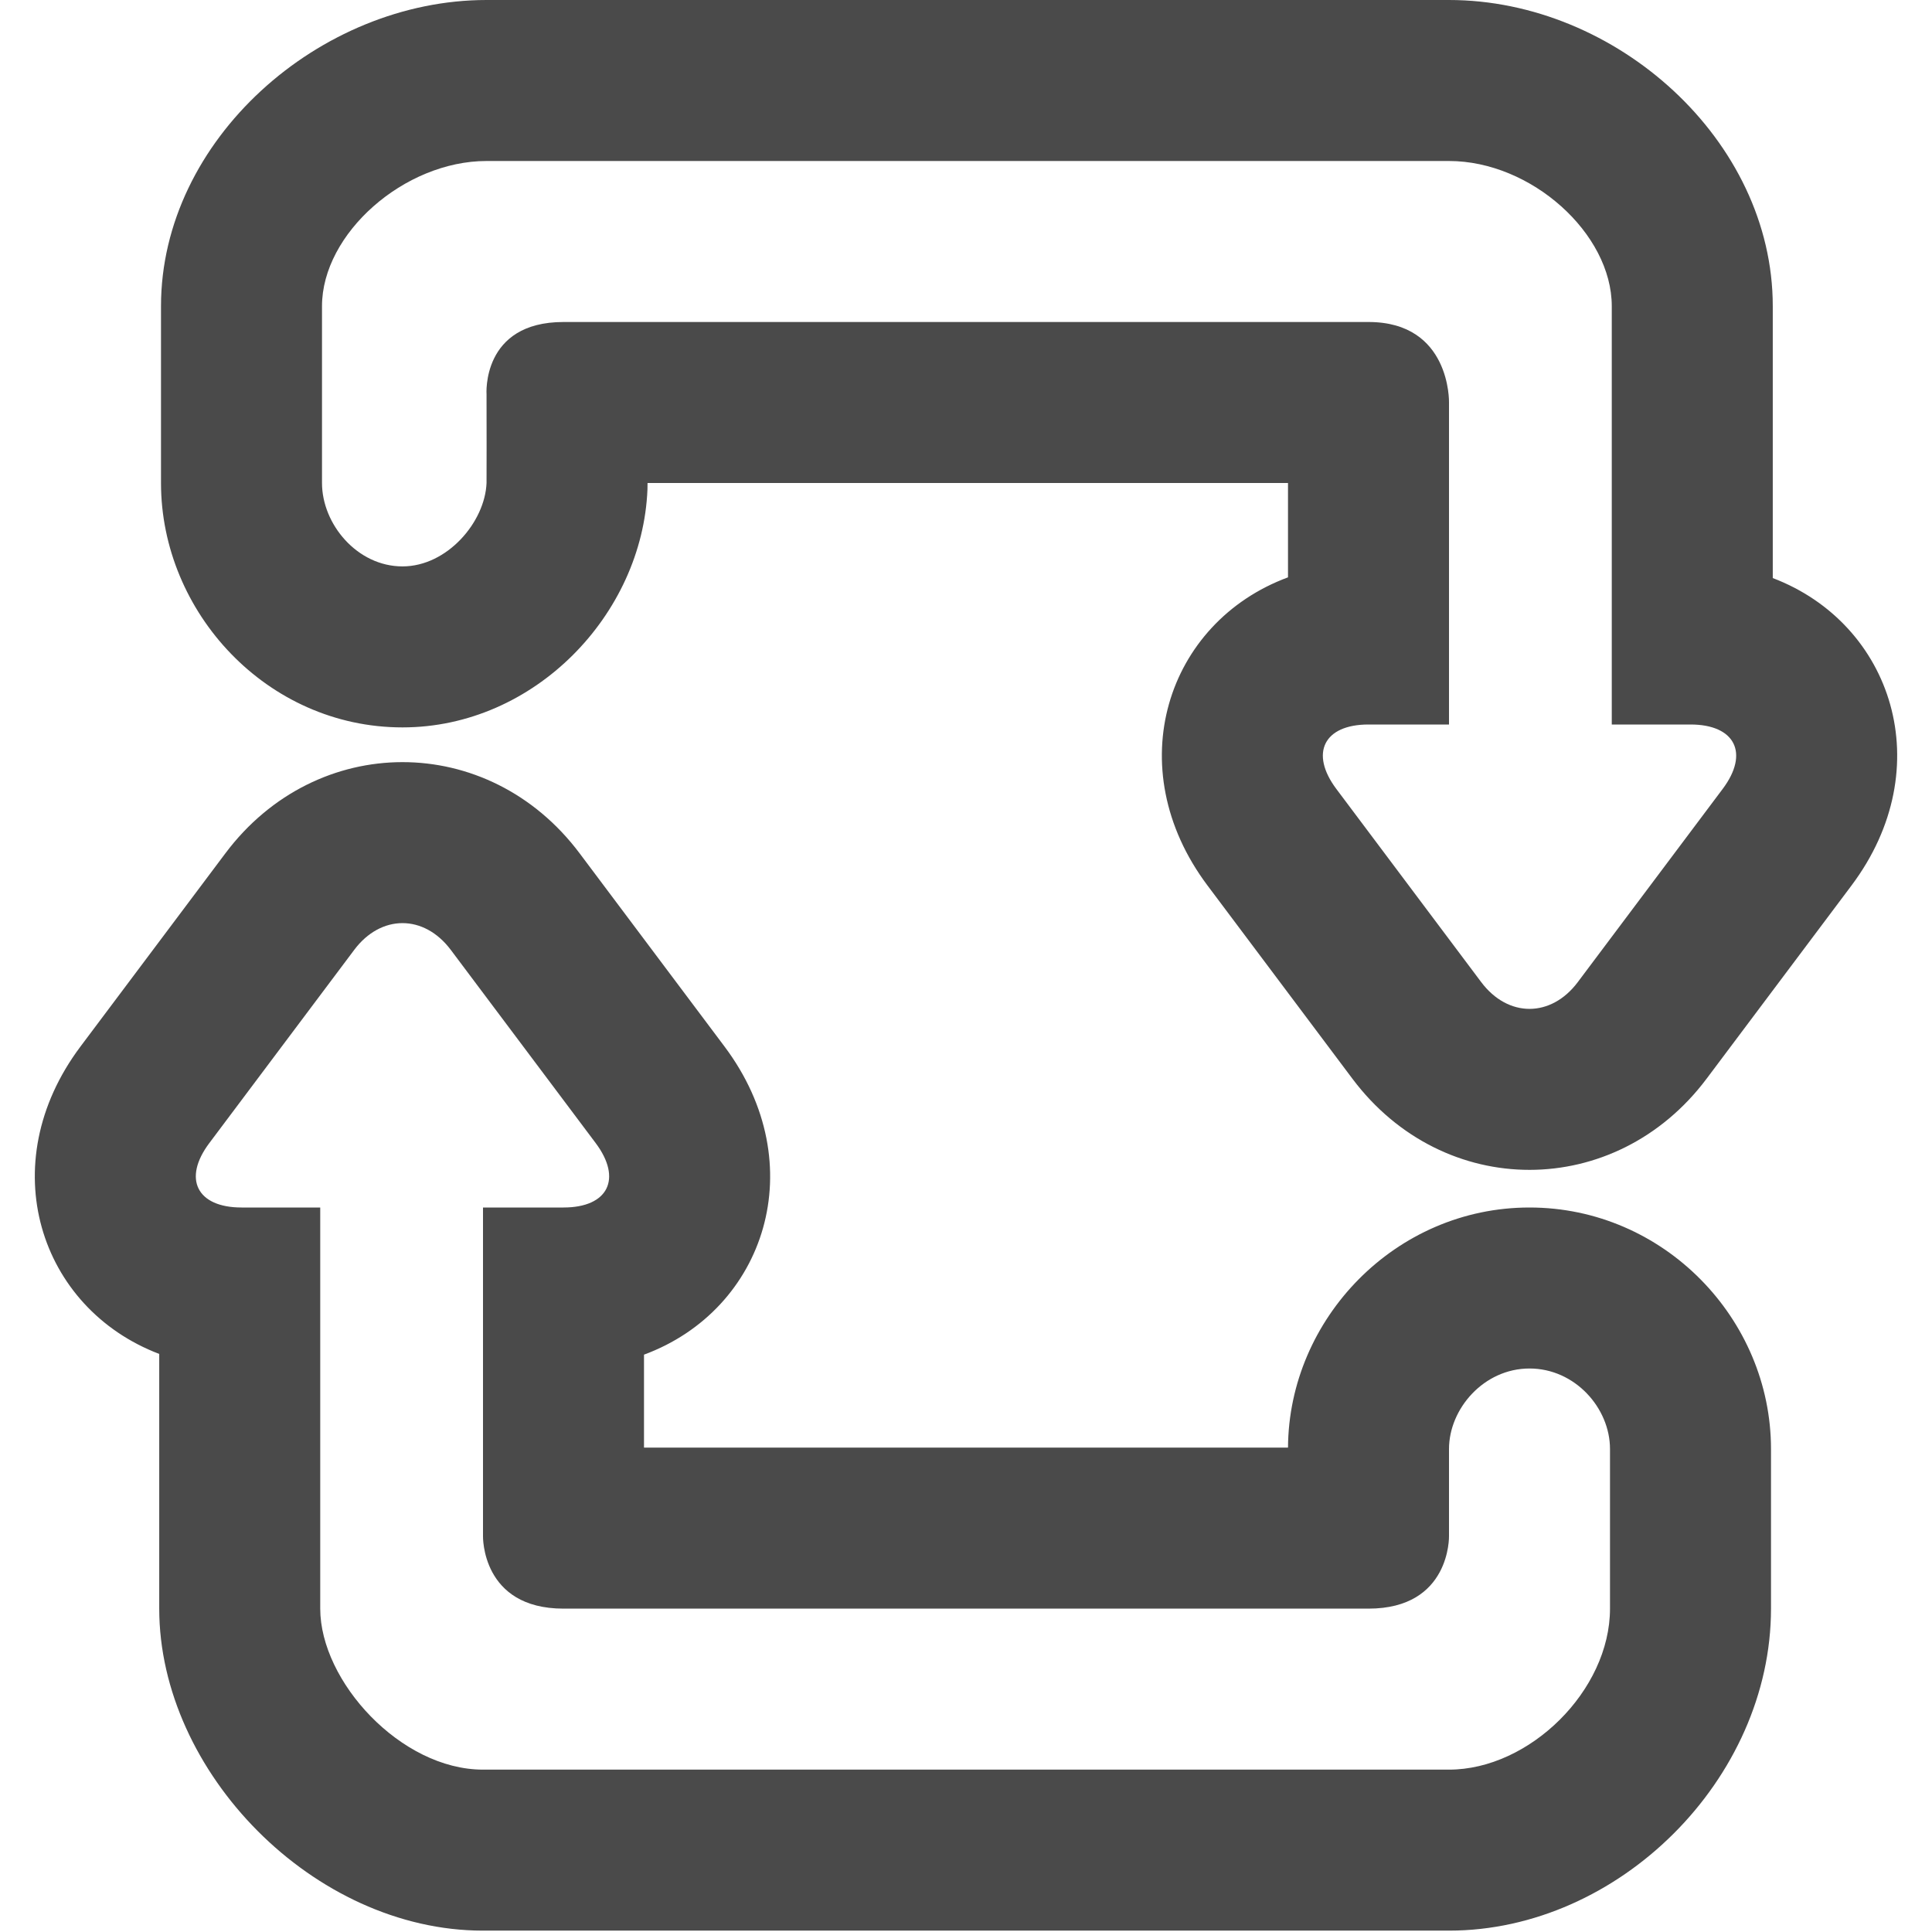 <?xml version="1.0" encoding="UTF-8"?>
<!-- Скачано с сайта svg4.ru / Downloaded from svg4.ru -->
<svg width="800px" height="800px" viewBox="0 0 24 24" version="1.1" xmlns="http://www.w3.org/2000/svg" xmlns:xlink="http://www.w3.org/1999/xlink">
    
    <title>/svg/ic-repeat</title>
    <desc>Created with Sketch.</desc>
    <defs>
</defs>
    <g id="Page-1" stroke="none" stroke-width="1" fill="none" fill-rule="evenodd">
        <g id="ic-repeat" fill-rule="nonzero" fill="#4A4A4A">
            <path d="M17,4 C18.022,4 18,4.997 18,4.997 L18,9 L17,9 C16.444,9 16.269,9.358 16.6,9.8 L18.4,12.2 C18.734,12.645 19.269,12.642 19.6,12.2 L21.4,9.8 C21.734,9.355 21.552,9 21,9 L20.022,9 L20.022,7.937 L20.022,7.036 C20.022,7.036 20.022,4.704 20.022,3.803 C20.022,2.901 19.022,2 18,2 L6.044,2 C5.022,2 4,2.901 4,3.803 L4,6 C4,6.509 4.435,7.036 5,7.036 C5.556,7.036 6.025,6.484 6.044,6 C6.045,5.99 6.045,5.143 6.044,4.943 L6.044,4.901 C6.044,4.901 5.978,4 7,4 L17,4 Z M8.043,6.079 C7.981,7.631 6.642,9.036 5,9.036 C3.315,9.036 2,7.604 2,6 L2,3.803 C2,1.737 3.97,0 6.044,0 L18,0 C20.077,0 22.022,1.741 22.022,3.803 L22.022,5.245 L22.022,5.757 L22.022,7.036 L22.022,7.181 C23.51,7.747 24.099,9.535 23,11 L21.2,13.4 C20.069,14.908 17.934,14.912 16.8,13.4 L15,11 C13.899,9.532 14.492,7.729 16,7.172 L16,6.8 L16,6 L8.044,6 C8.044,6.041 8.043,6.069 8.043,6.079 Z M10.849,17.983 L14.859,17.983 L16,17.983 C16.009,16.383 17.334,15 19,15 C20.668,15 22,16.383 22,18 L22,19.983 C22,22.102 20.108,23.983 18,23.983 L6,23.983 C3.898,23.983 1.978,22.015 1.978,19.983 L1.978,16.819 C0.49,16.253 -0.099,14.465 1,13 L2.8,10.6 C3.931,9.092 6.066,9.088 7.2,10.6 L9,13 C10.101,14.468 9.508,16.271 8,16.828 L8,17 L8,17.983 C8.555,17.983 9.141,17.983 10.849,17.983 Z M7,19.983 C5.978,19.983 6,19.082 6,19.082 L6,15 L7,15 C7.556,15 7.731,14.642 7.4,14.2 L5.6,11.8 C5.266,11.355 4.731,11.358 4.4,11.8 L2.6,14.2 C2.266,14.645 2.448,15 3,15 L3.978,15 L3.978,19.983 C3.978,20.885 4.978,21.983 6,21.983 L18,21.983 C19,21.983 20,21 20,19.983 L20,18 C20,17.491 19.565,17 19,17 C18.432,17 18,17.501 18,18 L18,19.082 C18,19.082 18.022,19.983 17,19.983 L7,19.983 Z" id="Combined-Shape">
</path>
        </g>
    </g>
</svg>